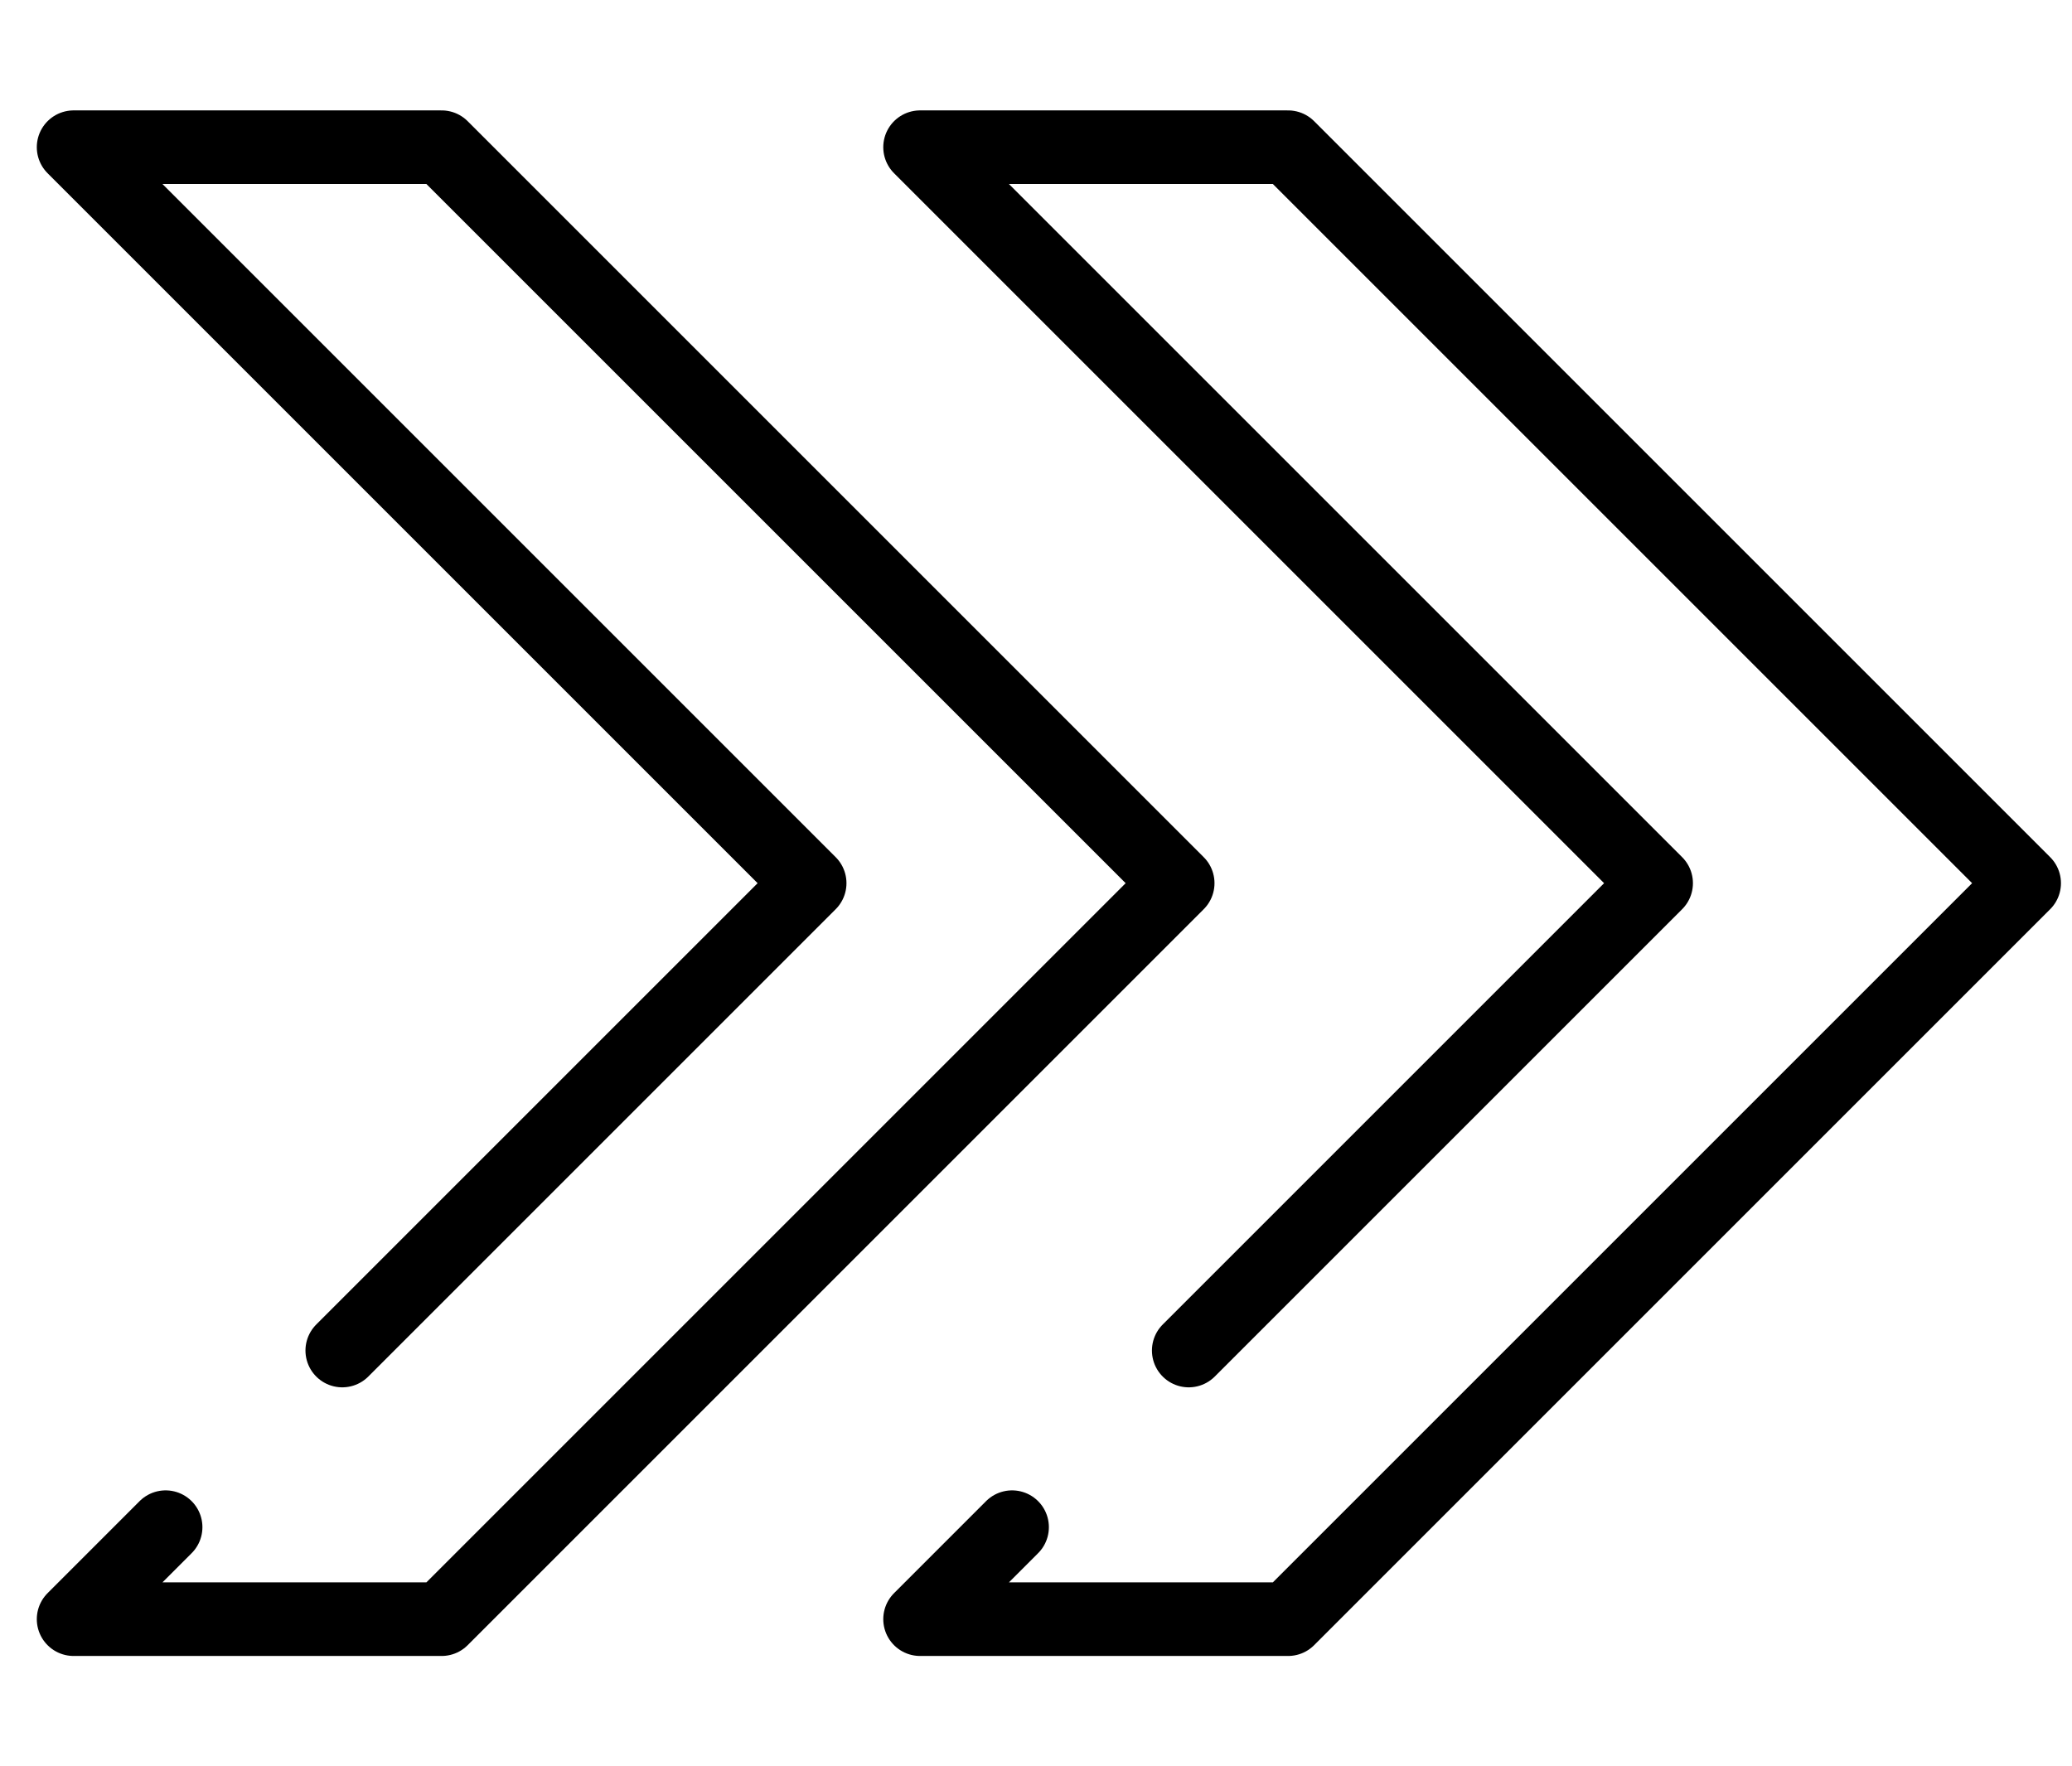 <?xml version="1.0" encoding="UTF-8"?>
<svg xmlns="http://www.w3.org/2000/svg" id="_レイヤー_1" data-name="レイヤー 1" version="1.1" viewBox="0 0 56.3 48">
  <defs>
    <style>
      .cls-1 {
        fill: none;
        stroke: #000;
        stroke-linecap: round;
        stroke-linejoin: round;
        stroke-width: 2px;
      }
    </style>
  </defs>
  <polyline class="cls-1" points="27.5 41.5 25 44 35 44 55 24 35 4 25 4 45 24 32.3 36.7"></polyline>
  <polyline class="cls-1" points="4.5 41.5 2 44 12 44 32 24 12 4 2 4 22 24 9.3 36.7"></polyline>
</svg>
